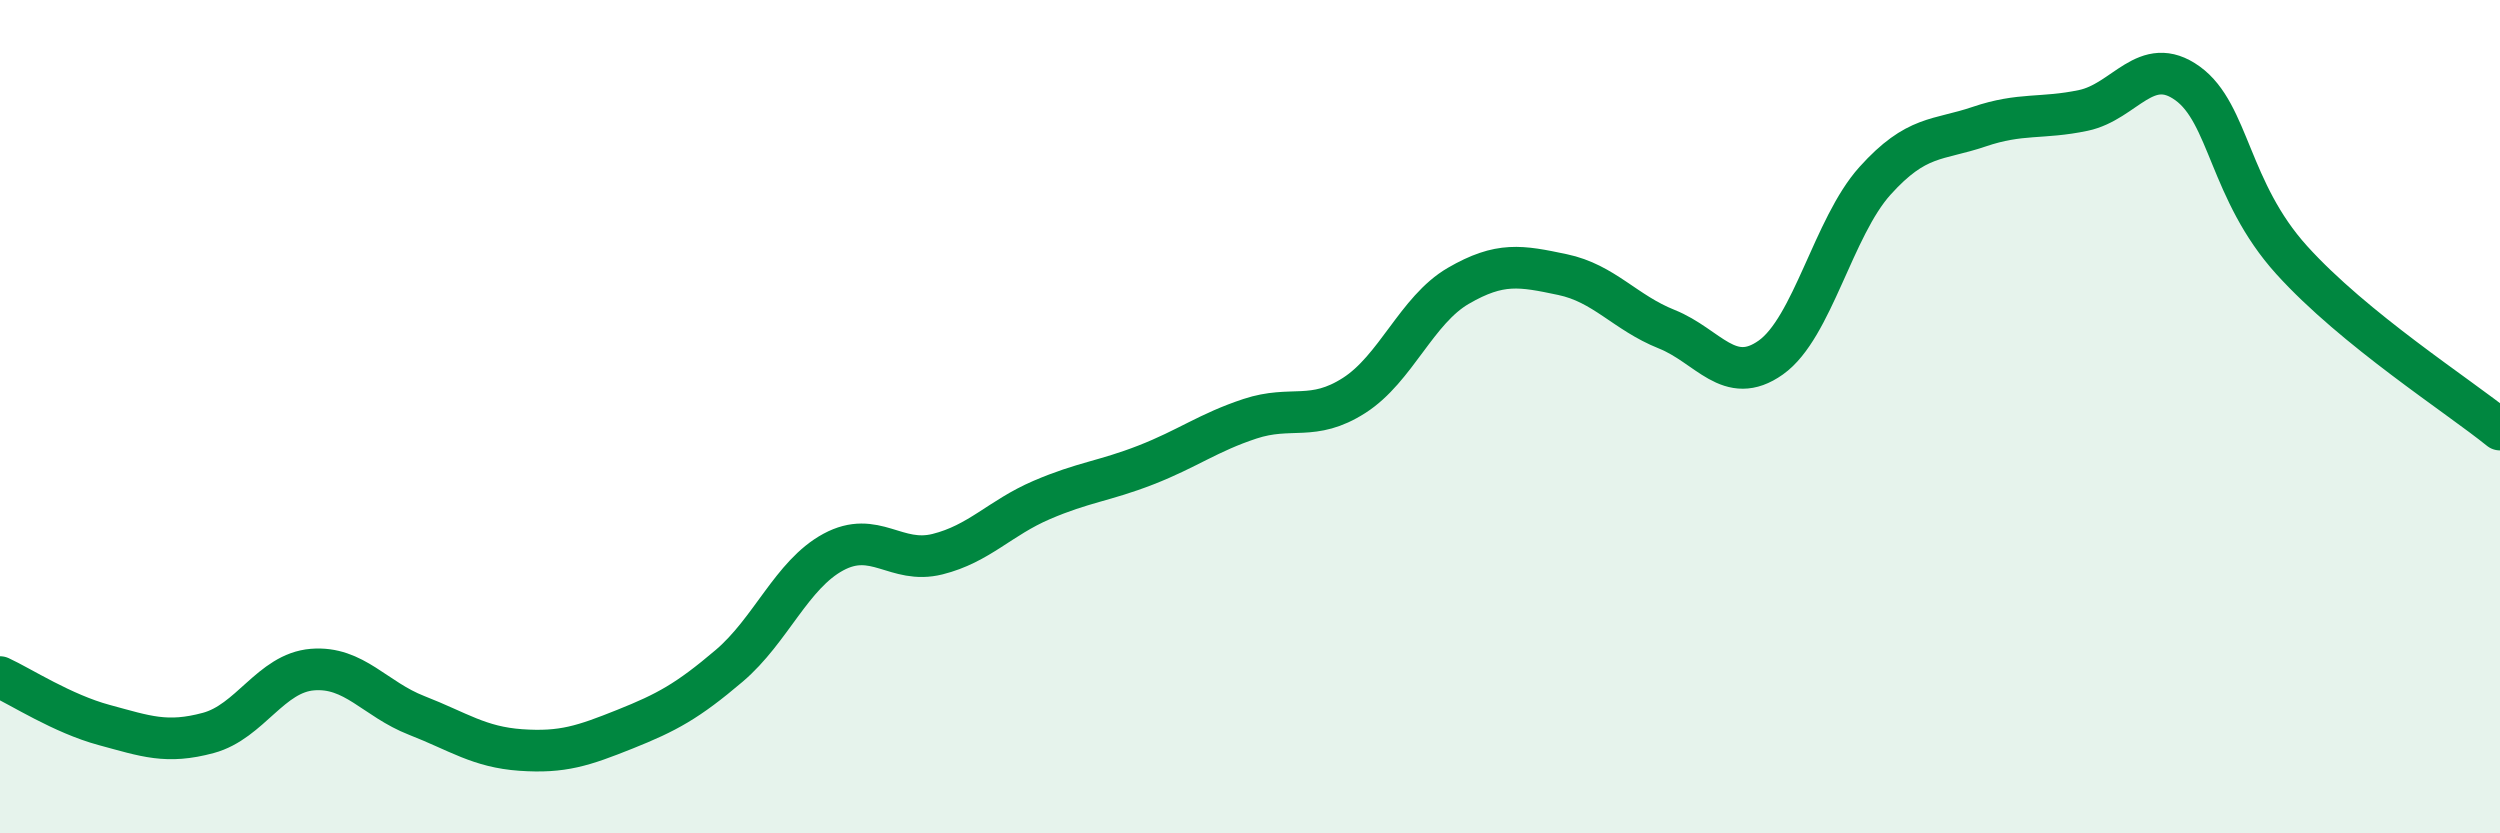 
    <svg width="60" height="20" viewBox="0 0 60 20" xmlns="http://www.w3.org/2000/svg">
      <path
        d="M 0,16.25 C 0.5,16.48 1.5,17.13 2.5,17.4 C 3.5,17.67 4,17.86 5,17.59 C 6,17.32 6.5,16.15 7.5,16.07 C 8.5,15.99 9,16.78 10,17.17 C 11,17.56 11.5,17.93 12.5,18 C 13.5,18.07 14,17.9 15,17.5 C 16,17.1 16.5,16.83 17.5,15.98 C 18.5,15.13 19,13.79 20,13.25 C 21,12.71 21.5,13.55 22.5,13.3 C 23.5,13.05 24,12.43 25,12 C 26,11.57 26.5,11.55 27.5,11.16 C 28.5,10.77 29,10.38 30,10.05 C 31,9.72 31.5,10.13 32.5,9.49 C 33.5,8.85 34,7.44 35,6.86 C 36,6.28 36.5,6.38 37.5,6.59 C 38.5,6.8 39,7.5 40,7.9 C 41,8.3 41.5,9.29 42.5,8.58 C 43.5,7.87 44,5.45 45,4.34 C 46,3.23 46.5,3.38 47.5,3.04 C 48.5,2.7 49,2.86 50,2.65 C 51,2.44 51.5,1.28 52.5,2 C 53.5,2.72 53.5,4.58 55,6.24 C 56.5,7.9 59,9.5 60,10.31L60 20L0 20Z"
        fill="#008740"
        opacity="0.1"
        stroke-linecap="round"
        stroke-linejoin="round"
      />
      <path
        d="M 0,16.25 C 0.5,16.48 1.5,17.13 2.5,17.4 C 3.5,17.67 4,17.86 5,17.59 C 6,17.32 6.5,16.15 7.5,16.07 C 8.5,15.99 9,16.78 10,17.17 C 11,17.56 11.5,17.93 12.5,18 C 13.5,18.07 14,17.9 15,17.5 C 16,17.1 16.5,16.83 17.5,15.98 C 18.5,15.13 19,13.79 20,13.25 C 21,12.71 21.5,13.55 22.5,13.3 C 23.5,13.05 24,12.43 25,12 C 26,11.57 26.5,11.55 27.5,11.16 C 28.5,10.77 29,10.38 30,10.05 C 31,9.72 31.5,10.13 32.5,9.49 C 33.5,8.85 34,7.44 35,6.86 C 36,6.28 36.5,6.38 37.5,6.59 C 38.5,6.8 39,7.5 40,7.9 C 41,8.3 41.5,9.29 42.5,8.58 C 43.5,7.87 44,5.45 45,4.34 C 46,3.23 46.5,3.38 47.5,3.04 C 48.5,2.7 49,2.86 50,2.65 C 51,2.44 51.5,1.28 52.5,2 C 53.5,2.72 53.5,4.58 55,6.24 C 56.5,7.9 59,9.5 60,10.31"
        stroke="#008740"
        stroke-width="1"
        fill="none"
        stroke-linecap="round"
        stroke-linejoin="round"
      />
    </svg>
  